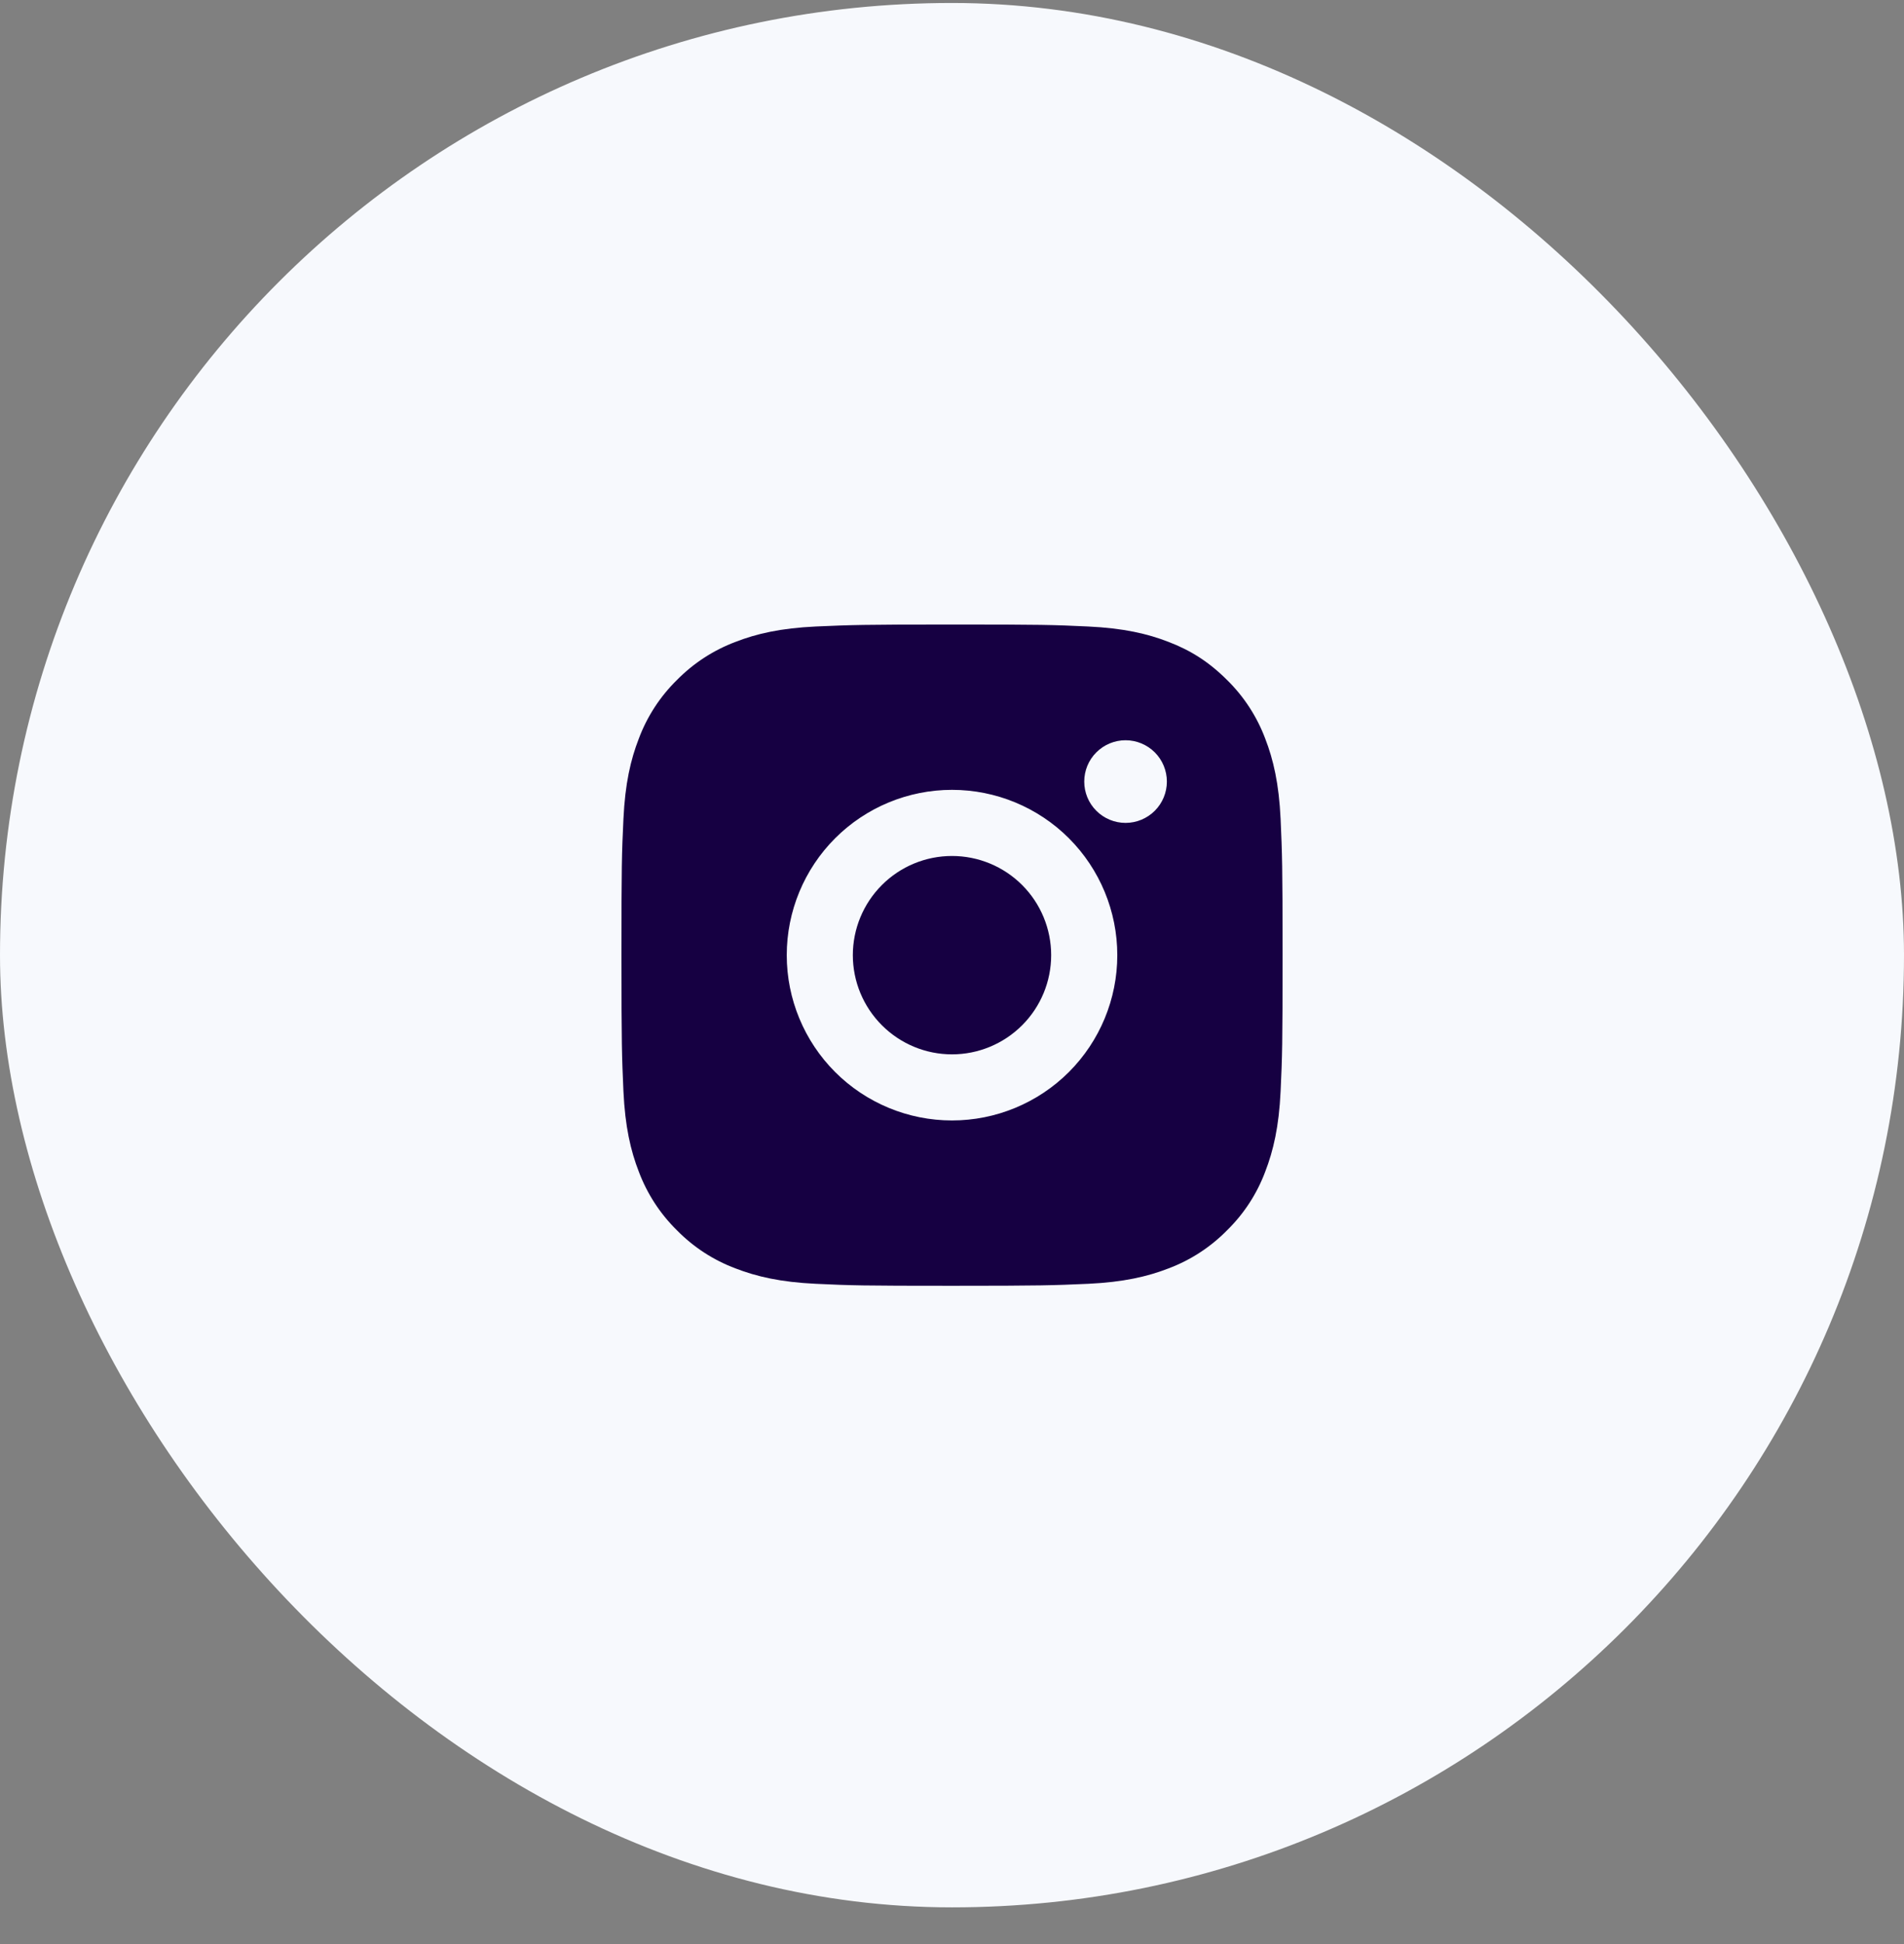 <svg width="48" height="49" viewBox="0 0 48 49" fill="none" xmlns="http://www.w3.org/2000/svg">
<rect x="0" y="0" width="48" height="49" fill="#808080" stroke="none"/>
<rect y="0.075" width="48" height="48" rx="24" fill="#F7F9FD"/>
<path d="M24 15.741C26.265 15.741 26.547 15.749 27.435 15.791C28.323 15.833 28.927 15.972 29.459 16.179C30.009 16.39 30.472 16.677 30.935 17.14C31.359 17.556 31.687 18.06 31.896 18.616C32.102 19.147 32.242 19.752 32.284 20.64C32.323 21.528 32.334 21.81 32.334 24.075C32.334 26.339 32.325 26.621 32.284 27.509C32.242 28.397 32.102 29.001 31.896 29.533C31.688 30.089 31.36 30.593 30.935 31.009C30.519 31.433 30.015 31.761 29.459 31.97C28.928 32.176 28.323 32.316 27.435 32.358C26.547 32.397 26.265 32.408 24 32.408C21.736 32.408 21.454 32.4 20.565 32.358C19.678 32.316 19.074 32.176 18.542 31.97C17.986 31.762 17.482 31.434 17.065 31.009C16.642 30.593 16.314 30.089 16.105 29.533C15.898 29.002 15.759 28.397 15.717 27.509C15.678 26.621 15.667 26.339 15.667 24.075C15.667 21.81 15.675 21.528 15.717 20.64C15.759 19.751 15.898 19.148 16.105 18.616C16.313 18.06 16.641 17.556 17.065 17.14C17.482 16.716 17.986 16.388 18.542 16.179C19.074 15.972 19.677 15.833 20.565 15.791C21.454 15.752 21.736 15.741 24 15.741ZM24 19.908C22.895 19.908 21.835 20.347 21.054 21.128C20.273 21.91 19.834 22.97 19.834 24.075C19.834 25.18 20.273 26.239 21.054 27.021C21.835 27.802 22.895 28.241 24 28.241C25.105 28.241 26.165 27.802 26.947 27.021C27.728 26.239 28.167 25.18 28.167 24.075C28.167 22.97 27.728 21.91 26.947 21.128C26.165 20.347 25.105 19.908 24 19.908ZM29.417 19.7C29.417 19.423 29.307 19.158 29.112 18.963C28.916 18.768 28.652 18.658 28.375 18.658C28.099 18.658 27.834 18.768 27.639 18.963C27.443 19.158 27.334 19.423 27.334 19.7C27.334 19.976 27.443 20.241 27.639 20.436C27.834 20.631 28.099 20.741 28.375 20.741C28.652 20.741 28.916 20.631 29.112 20.436C29.307 20.241 29.417 19.976 29.417 19.7ZM24 21.575C24.663 21.575 25.299 21.838 25.768 22.307C26.237 22.776 26.5 23.412 26.5 24.075C26.5 24.738 26.237 25.373 25.768 25.842C25.299 26.311 24.663 26.575 24 26.575C23.337 26.575 22.701 26.311 22.233 25.842C21.764 25.373 21.5 24.738 21.5 24.075C21.5 23.412 21.764 22.776 22.233 22.307C22.701 21.838 23.337 21.575 24 21.575Z" fill="#160042"/>
</svg>
